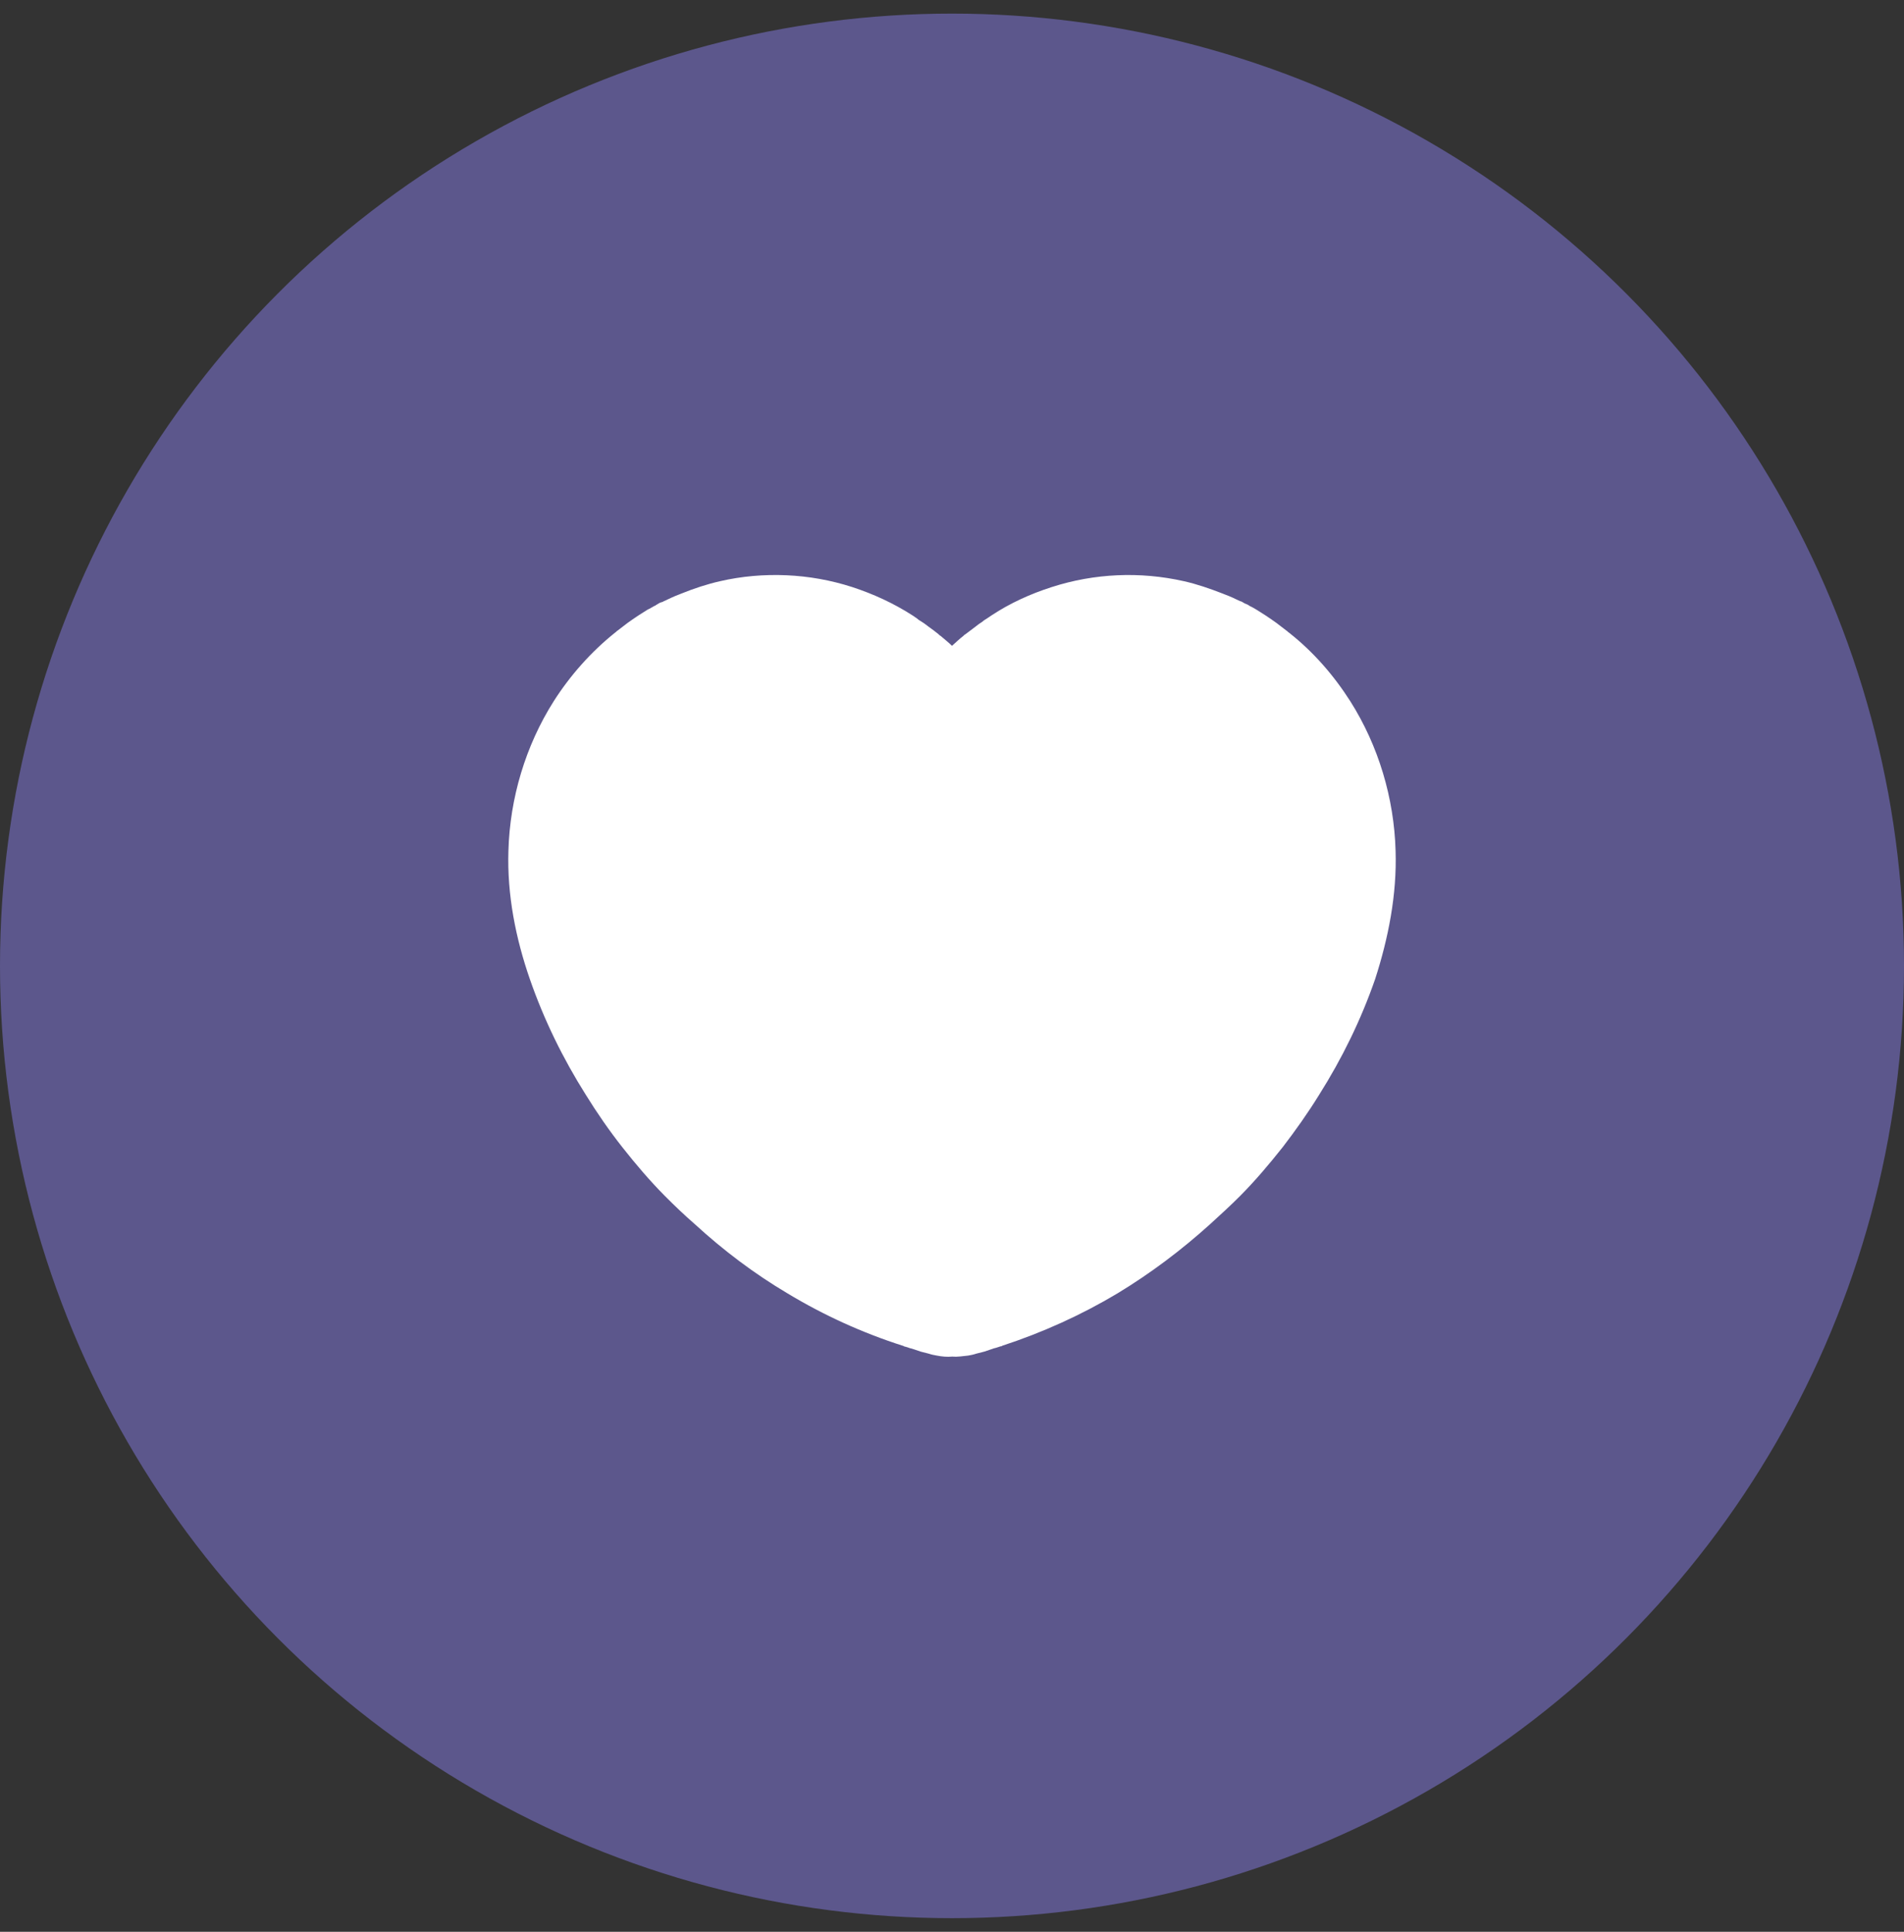 <svg width="70" height="71" viewBox="0 0 70 71" fill="none" xmlns="http://www.w3.org/2000/svg">
<rect x="0" y="0" width="70" height="71" fill="#333333" stroke="none"/>
<circle cx="35" cy="35.5" r="35" fill="#5C578C"/>
<path d="M51.308 31.267C51.254 29.34 50.681 27.412 49.643 25.773C49.034 24.818 48.282 23.954 47.388 23.251C47.352 23.233 47.334 23.197 47.298 23.179C47.173 23.089 47.047 22.981 46.922 22.891C46.868 22.855 46.797 22.801 46.743 22.765C46.671 22.711 46.6 22.674 46.528 22.62C46.421 22.548 46.295 22.476 46.188 22.404C46.117 22.368 46.045 22.314 45.955 22.278C45.92 22.26 45.884 22.224 45.83 22.206C45.776 22.188 45.741 22.17 45.687 22.134C45.651 22.116 45.633 22.098 45.597 22.098C45.418 22.008 45.221 21.918 45.025 21.846C44.989 21.828 44.971 21.828 44.935 21.81C44.47 21.63 44.004 21.468 43.521 21.36C42.715 21.179 41.892 21.107 41.086 21.143C40.263 21.179 39.457 21.323 38.67 21.576C37.882 21.828 37.13 22.17 36.45 22.62C36.396 22.657 36.343 22.692 36.289 22.729C36.235 22.765 36.164 22.801 36.11 22.855C36.02 22.909 35.949 22.963 35.859 23.035C35.734 23.125 35.627 23.215 35.501 23.305C35.465 23.323 35.447 23.341 35.412 23.377C35.269 23.485 35.143 23.611 35 23.737C34.875 23.611 34.731 23.503 34.588 23.377C34.553 23.359 34.535 23.341 34.499 23.305C34.391 23.215 34.266 23.125 34.141 23.035C34.069 22.981 33.98 22.909 33.89 22.855C33.836 22.819 33.765 22.783 33.711 22.729C33.657 22.692 33.604 22.657 33.55 22.62C32.852 22.17 32.1 21.828 31.33 21.576C30.543 21.323 29.737 21.179 28.914 21.143C28.09 21.107 27.267 21.179 26.479 21.36C25.996 21.468 25.512 21.63 25.065 21.81C25.029 21.828 25.011 21.828 24.976 21.846C24.779 21.918 24.599 22.008 24.403 22.098C24.367 22.116 24.349 22.134 24.313 22.134C24.259 22.152 24.224 22.17 24.17 22.206C24.134 22.224 24.098 22.26 24.045 22.278C23.973 22.314 23.901 22.368 23.812 22.404C23.704 22.476 23.579 22.548 23.472 22.62C23.4 22.674 23.329 22.711 23.257 22.765C23.203 22.801 23.132 22.855 23.078 22.891C22.953 22.981 22.827 23.089 22.702 23.179C22.666 23.197 22.648 23.233 22.613 23.251C21.735 23.954 20.966 24.818 20.357 25.773C19.319 27.412 18.746 29.34 18.692 31.267C18.639 32.889 18.961 34.492 19.48 35.987C19.999 37.483 20.697 38.906 21.538 40.239C21.95 40.905 22.398 41.554 22.881 42.166C23.364 42.779 23.884 43.391 24.438 43.95C24.796 44.31 25.154 44.652 25.548 44.995C26.587 45.949 27.732 46.814 28.95 47.535C30.292 48.345 31.724 48.994 33.192 49.462C33.21 49.462 33.21 49.462 33.228 49.48C33.246 49.48 33.264 49.498 33.299 49.498C33.335 49.516 33.371 49.516 33.407 49.534C33.443 49.552 33.478 49.552 33.532 49.57C33.639 49.606 33.747 49.642 33.854 49.678L34.141 49.751C34.248 49.787 34.338 49.805 34.445 49.823C34.624 49.859 34.821 49.877 35.018 49.859C35.215 49.877 35.394 49.841 35.591 49.823C35.698 49.805 35.788 49.787 35.895 49.751L36.181 49.678C36.289 49.642 36.396 49.606 36.504 49.57C36.539 49.552 36.575 49.552 36.629 49.534C36.665 49.516 36.701 49.516 36.736 49.498C36.754 49.498 36.772 49.48 36.808 49.48C36.826 49.48 36.826 49.48 36.844 49.462C38.33 48.976 39.762 48.327 41.086 47.535C42.304 46.796 43.431 45.949 44.487 44.995C44.863 44.652 45.239 44.31 45.597 43.95C46.152 43.391 46.654 42.797 47.155 42.166C47.638 41.536 48.086 40.905 48.497 40.239C49.339 38.906 50.037 37.483 50.556 35.987C51.039 34.492 51.361 32.889 51.308 31.267Z" fill="white"/>
</svg>
